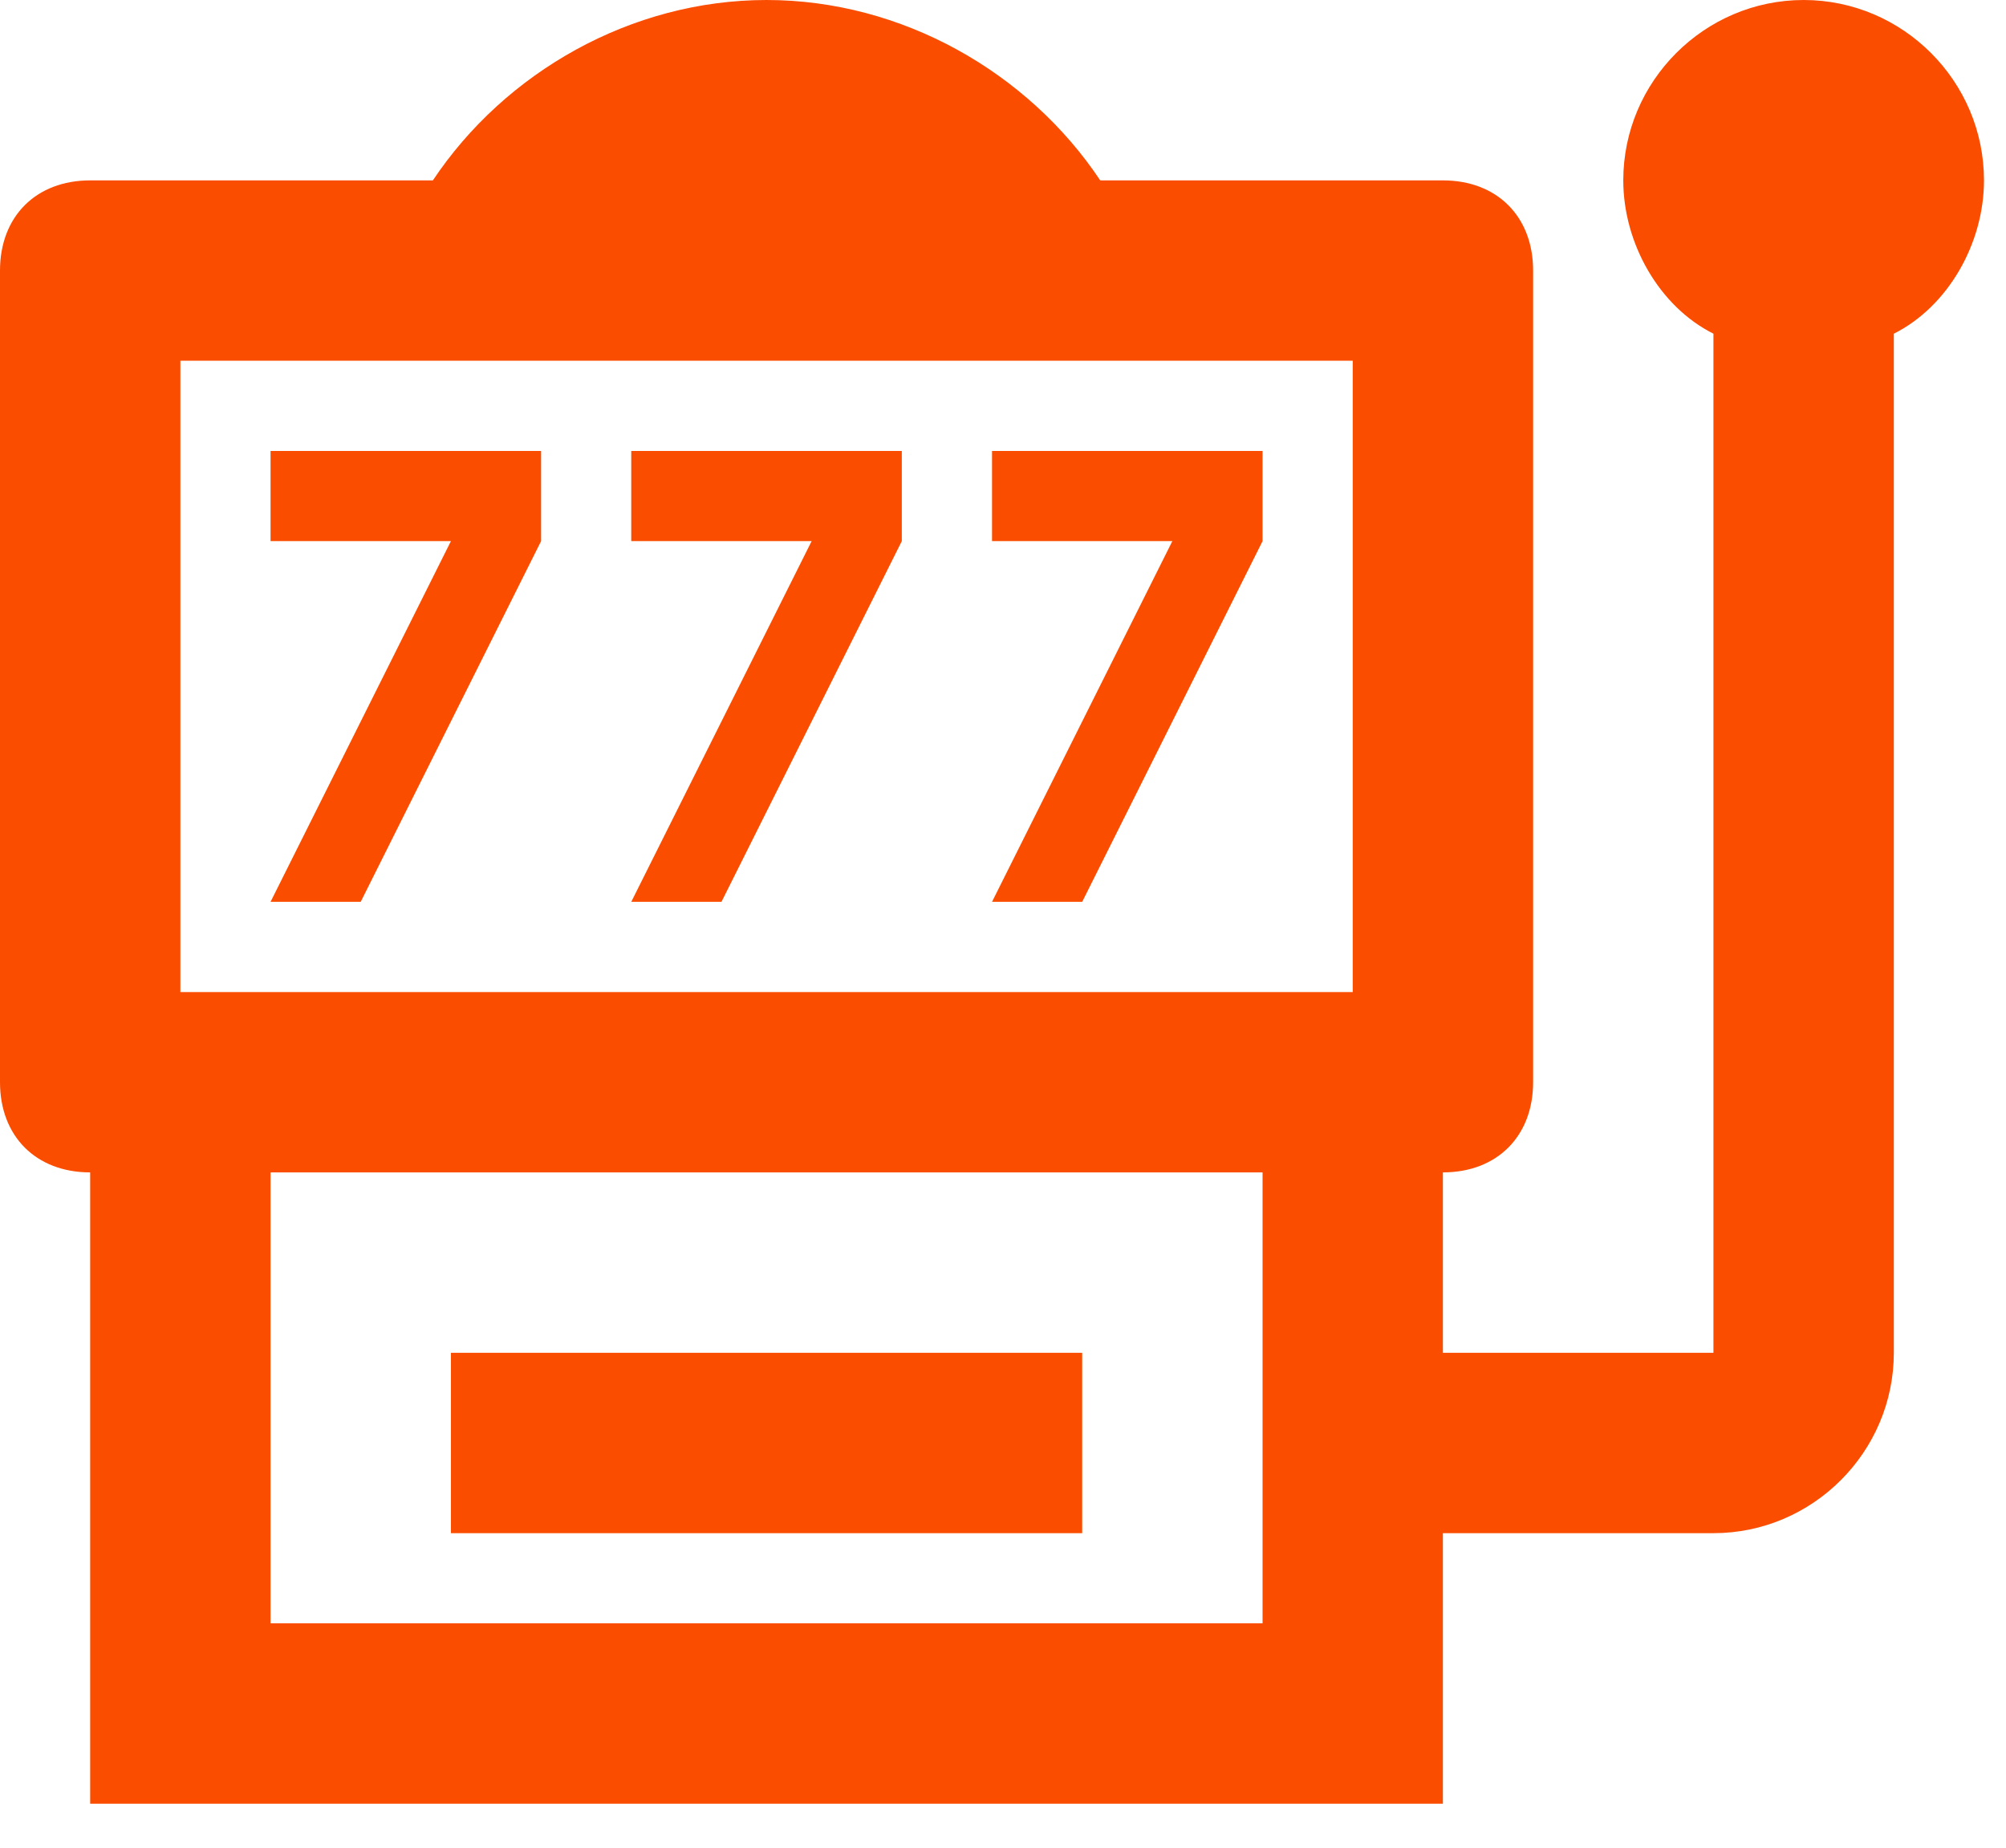 <svg width="38" height="35" viewBox="0 0 38 35" fill="none" xmlns="http://www.w3.org/2000/svg">
<path d="M6.833 17.083L10.25 10.25V8.542H5.125V10.25H8.542L5.125 17.083M13.667 17.083L17.083 10.25V8.542H11.958V10.25H15.375L11.958 17.083M20.5 17.083L23.917 10.25V8.542H18.792V10.25H22.208L18.792 17.083M34.167 0C32.288 0 30.75 1.538 30.75 3.417C30.75 4.612 31.433 5.808 32.458 6.321V25.625H27.333V22.208C28.358 22.208 29.042 21.525 29.042 20.5V5.125C29.042 4.1 28.358 3.417 27.333 3.417H20.842C19.475 1.367 17.083 0 14.521 0C11.958 0 9.567 1.367 8.2 3.417H1.708C0.683 3.417 0 4.1 0 5.125V20.5C0 21.525 0.683 22.208 1.708 22.208V34.167H27.333V29.042H32.458C34.337 29.042 35.875 27.504 35.875 25.625V6.321C36.9 5.808 37.583 4.612 37.583 3.417C37.583 1.538 36.046 0 34.167 0ZM3.417 6.833H25.625V18.792H3.417V6.833ZM23.917 30.75H5.125V22.208H23.917V30.75ZM20.5 29.042H8.542V25.625H20.5V29.042Z" fill="#FB4D00"/>
</svg>
